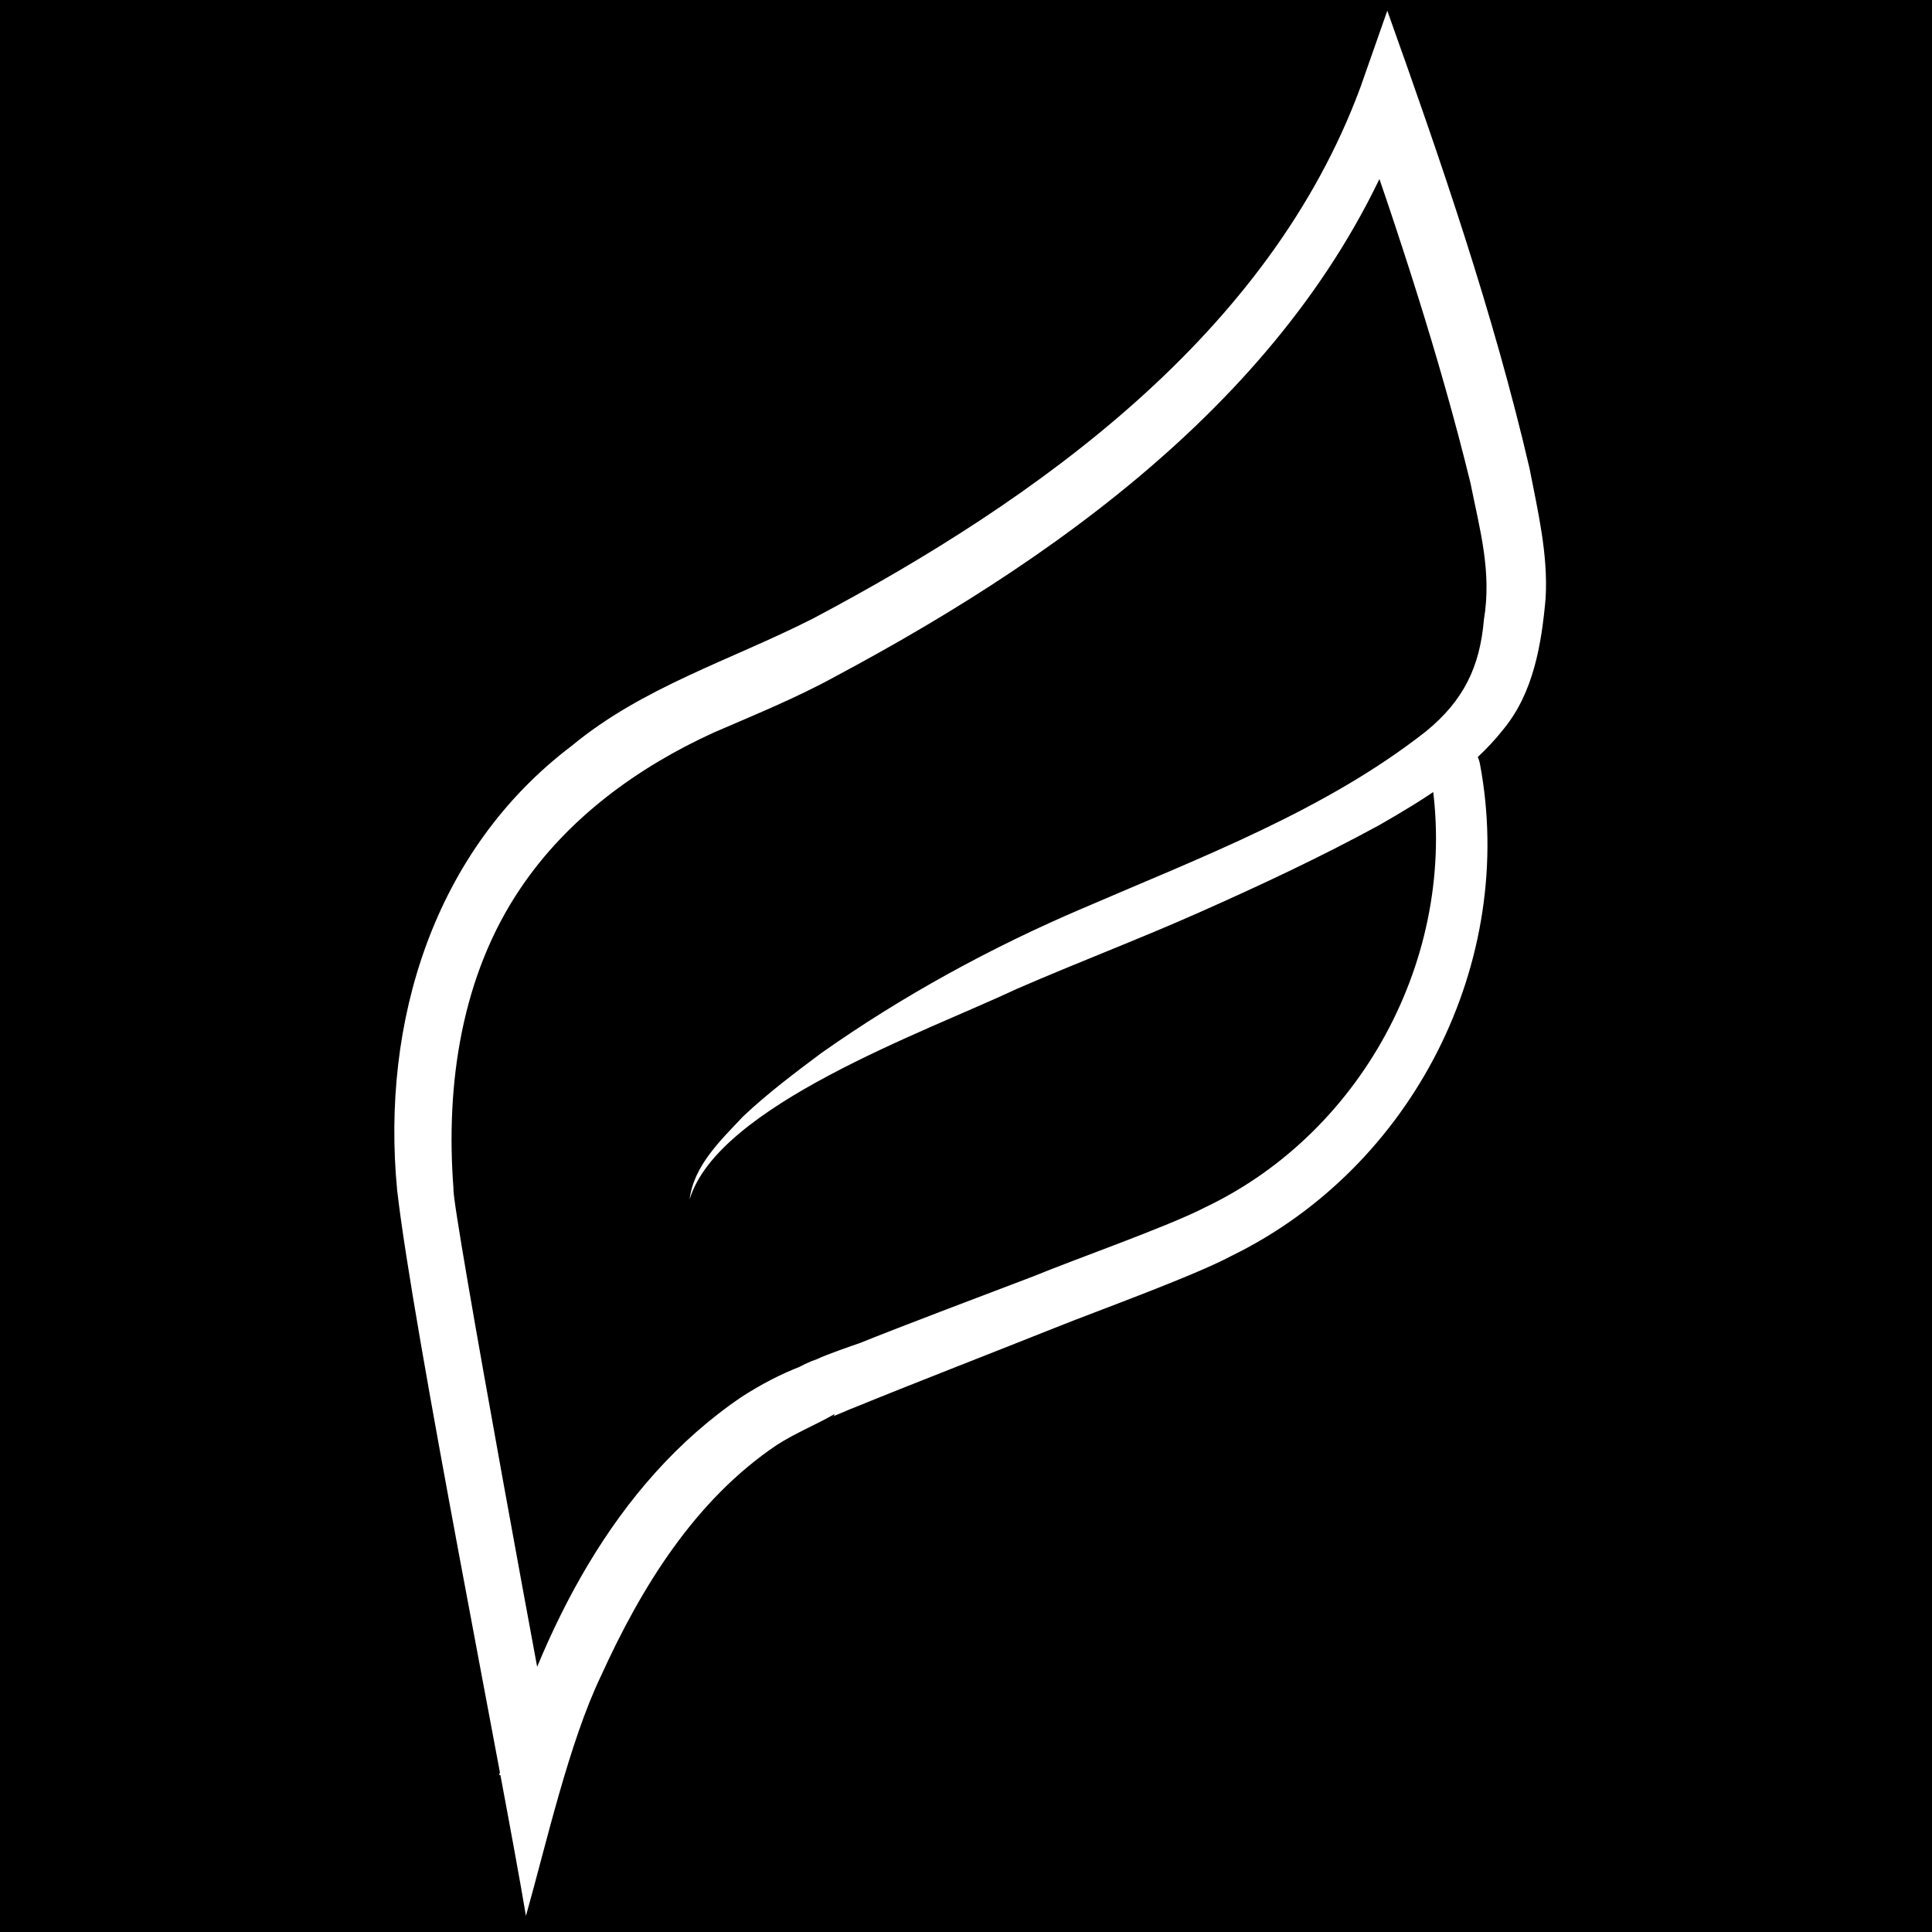 <svg xmlns="http://www.w3.org/2000/svg" xmlns:xlink="http://www.w3.org/1999/xlink" id="Capa_1" x="0px" y="0px" viewBox="0 0 144 144" style="enable-background:new 0 0 144 144;" xml:space="preserve"><style type="text/css">	.st0{fill:#FFFFFF;}</style><rect width="144" height="144"></rect><path class="st0" d="M51.4,89.4c0.3-2.5,2.3-4.4,4-6.2c1.8-1.7,3.8-3.2,5.8-4.7c6.1-4.3,12.7-7.9,19.5-10.8 c8.8-3.8,18.1-7.3,25.6-13.2c2.8-2.3,4-4.8,4.3-8.3c0.6-3.6-0.3-6.7-1-10.2c-2.3-9.4-5.4-18.8-8.6-27.9h4 c-7,19.7-24.9,32.8-42.7,42.3c-2.9,1.6-6.1,2.9-9.1,4.2c-5.7,2.6-10.9,6.4-14.4,11.6c-4.4,6.5-5.6,14.6-5,22.4 c-0.2,1,7.3,41.6,7.8,43.9l-4.4-0.2c3.2-10.8,8.5-21.7,18.1-28.2c1.4-0.9,2.9-1.7,4.5-2.3l-0.6,0.3c0.5-0.3,1.1-0.6,1.7-0.8 c0.6-0.3,2.6-1,3.2-1.2c2.7-1.1,10.1-3.9,13-5c2.9-1.2,10-3.7,12.7-5.1c12-5.7,19.1-19.3,16.8-32.5c-0.3-2.4,3.2-3,3.7-0.6 c2.8,14.8-5,30.1-18.5,36.7c-2.8,1.5-10,4.1-13,5.3c-4,1.6-11.2,4.4-15.1,6c-0.3,0.1-1.4,0.6-1.7,0.7c0,0-0.2,0,0,0 c0.1,0,0.2-0.1,0.2-0.2c-1.4,0.8-2.9,1.4-4.3,2.3c-6.1,4.1-10.1,10.6-13.1,17.2c-2.4,5-4.1,12.6-5.6,17.9 c-1.7-10.2-8.4-43.6-9.6-54.1c-1.2-12.5,2.7-25.3,13-33.1c5.3-4.4,11.9-6.4,18-9.5c16.8-8.9,34-21.2,40.8-39.6l2-5.7 c4,11.2,7.9,22.5,10.6,34.1c0.6,3.1,1.4,6.4,1.2,9.7c-0.3,3.4-0.9,7-3.1,9.7c-2.5,3.2-6,5.3-9.3,7.2c-4.4,2.4-8.9,4.5-13.4,6.5 s-9,3.7-13.6,5.7C69,76.9,53.5,82.4,51.4,89.4L51.4,89.4z"></path></svg>